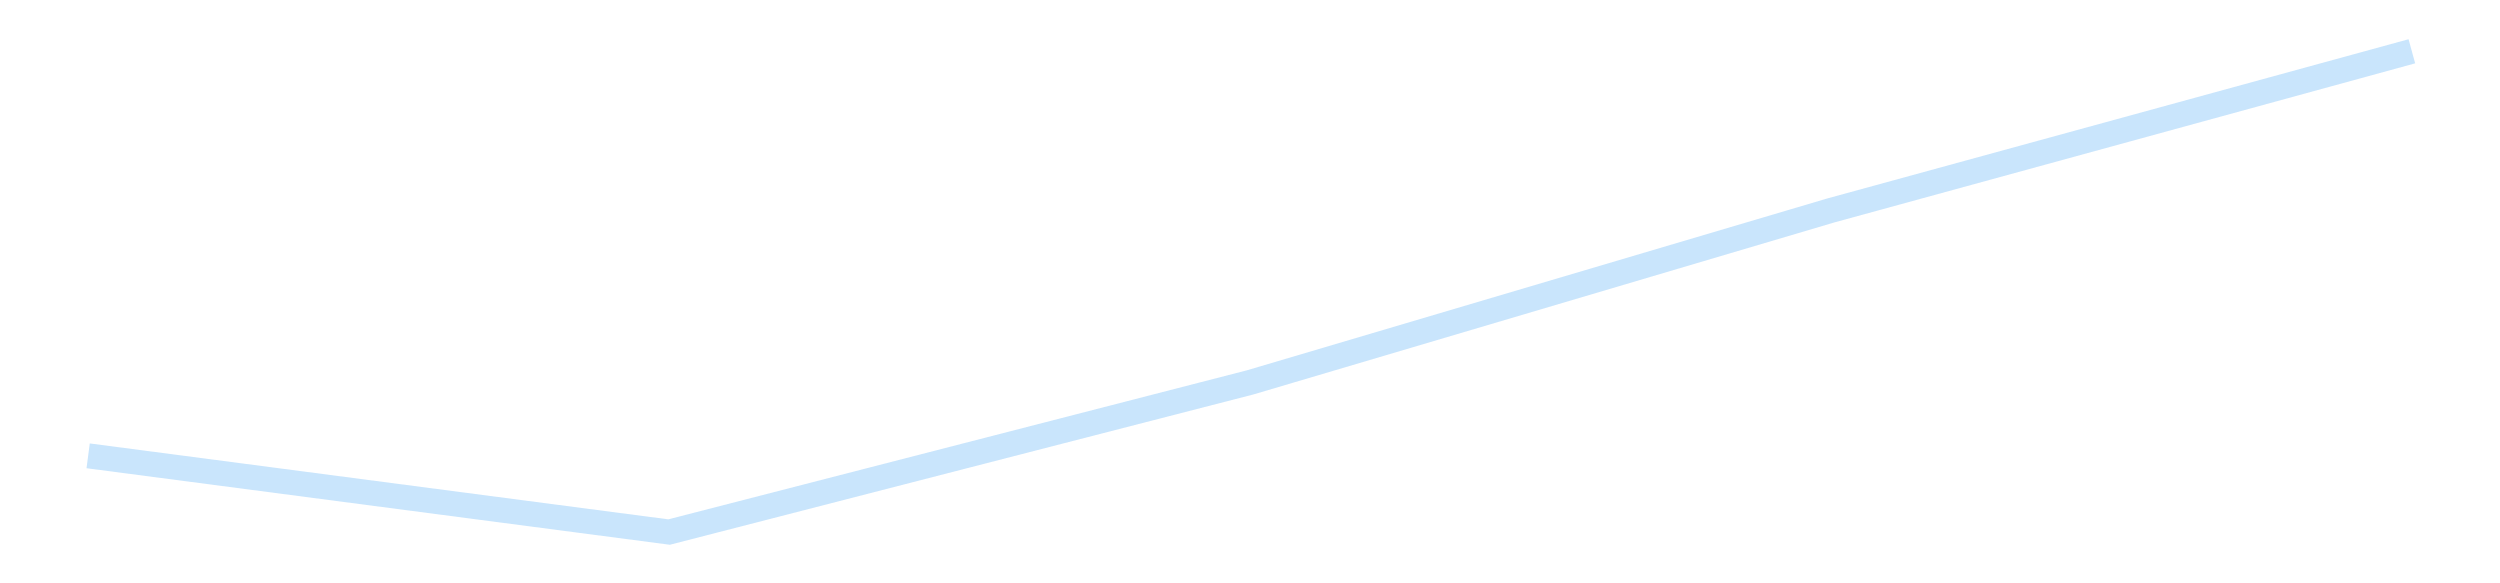 <?xml version='1.0' encoding='utf-8'?>
<svg xmlns="http://www.w3.org/2000/svg" xmlns:xlink="http://www.w3.org/1999/xlink" id="chart-35d45c19-2c69-4372-95f6-9b9cf4594887" class="pygal-chart pygal-sparkline" viewBox="0 0 300 70" width="300" height="70"><!--Generated with pygal 3.0.4 (lxml) ©Kozea 2012-2016 on 2025-11-03--><!--http://pygal.org--><!--http://github.com/Kozea/pygal--><defs><style type="text/css">#chart-35d45c19-2c69-4372-95f6-9b9cf4594887{-webkit-user-select:none;-webkit-font-smoothing:antialiased;font-family:Consolas,"Liberation Mono",Menlo,Courier,monospace}#chart-35d45c19-2c69-4372-95f6-9b9cf4594887 .title{font-family:Consolas,"Liberation Mono",Menlo,Courier,monospace;font-size:16px}#chart-35d45c19-2c69-4372-95f6-9b9cf4594887 .legends .legend text{font-family:Consolas,"Liberation Mono",Menlo,Courier,monospace;font-size:14px}#chart-35d45c19-2c69-4372-95f6-9b9cf4594887 .axis text{font-family:Consolas,"Liberation Mono",Menlo,Courier,monospace;font-size:10px}#chart-35d45c19-2c69-4372-95f6-9b9cf4594887 .axis text.major{font-family:Consolas,"Liberation Mono",Menlo,Courier,monospace;font-size:10px}#chart-35d45c19-2c69-4372-95f6-9b9cf4594887 .text-overlay text.value{font-family:Consolas,"Liberation Mono",Menlo,Courier,monospace;font-size:16px}#chart-35d45c19-2c69-4372-95f6-9b9cf4594887 .text-overlay text.label{font-family:Consolas,"Liberation Mono",Menlo,Courier,monospace;font-size:10px}#chart-35d45c19-2c69-4372-95f6-9b9cf4594887 .tooltip{font-family:Consolas,"Liberation Mono",Menlo,Courier,monospace;font-size:14px}#chart-35d45c19-2c69-4372-95f6-9b9cf4594887 text.no_data{font-family:Consolas,"Liberation Mono",Menlo,Courier,monospace;font-size:64px}
#chart-35d45c19-2c69-4372-95f6-9b9cf4594887{background-color:transparent}#chart-35d45c19-2c69-4372-95f6-9b9cf4594887 path,#chart-35d45c19-2c69-4372-95f6-9b9cf4594887 line,#chart-35d45c19-2c69-4372-95f6-9b9cf4594887 rect,#chart-35d45c19-2c69-4372-95f6-9b9cf4594887 circle{-webkit-transition:150ms;-moz-transition:150ms;transition:150ms}#chart-35d45c19-2c69-4372-95f6-9b9cf4594887 .graph &gt; .background{fill:transparent}#chart-35d45c19-2c69-4372-95f6-9b9cf4594887 .plot &gt; .background{fill:transparent}#chart-35d45c19-2c69-4372-95f6-9b9cf4594887 .graph{fill:rgba(0,0,0,.87)}#chart-35d45c19-2c69-4372-95f6-9b9cf4594887 text.no_data{fill:rgba(0,0,0,1)}#chart-35d45c19-2c69-4372-95f6-9b9cf4594887 .title{fill:rgba(0,0,0,1)}#chart-35d45c19-2c69-4372-95f6-9b9cf4594887 .legends .legend text{fill:rgba(0,0,0,.87)}#chart-35d45c19-2c69-4372-95f6-9b9cf4594887 .legends .legend:hover text{fill:rgba(0,0,0,1)}#chart-35d45c19-2c69-4372-95f6-9b9cf4594887 .axis .line{stroke:rgba(0,0,0,1)}#chart-35d45c19-2c69-4372-95f6-9b9cf4594887 .axis .guide.line{stroke:rgba(0,0,0,.54)}#chart-35d45c19-2c69-4372-95f6-9b9cf4594887 .axis .major.line{stroke:rgba(0,0,0,.87)}#chart-35d45c19-2c69-4372-95f6-9b9cf4594887 .axis text.major{fill:rgba(0,0,0,1)}#chart-35d45c19-2c69-4372-95f6-9b9cf4594887 .axis.y .guides:hover .guide.line,#chart-35d45c19-2c69-4372-95f6-9b9cf4594887 .line-graph .axis.x .guides:hover .guide.line,#chart-35d45c19-2c69-4372-95f6-9b9cf4594887 .stackedline-graph .axis.x .guides:hover .guide.line,#chart-35d45c19-2c69-4372-95f6-9b9cf4594887 .xy-graph .axis.x .guides:hover .guide.line{stroke:rgba(0,0,0,1)}#chart-35d45c19-2c69-4372-95f6-9b9cf4594887 .axis .guides:hover text{fill:rgba(0,0,0,1)}#chart-35d45c19-2c69-4372-95f6-9b9cf4594887 .reactive{fill-opacity:.7;stroke-opacity:.8;stroke-width:3}#chart-35d45c19-2c69-4372-95f6-9b9cf4594887 .ci{stroke:rgba(0,0,0,.87)}#chart-35d45c19-2c69-4372-95f6-9b9cf4594887 .reactive.active,#chart-35d45c19-2c69-4372-95f6-9b9cf4594887 .active .reactive{fill-opacity:.8;stroke-opacity:.9;stroke-width:4}#chart-35d45c19-2c69-4372-95f6-9b9cf4594887 .ci .reactive.active{stroke-width:1.5}#chart-35d45c19-2c69-4372-95f6-9b9cf4594887 .series text{fill:rgba(0,0,0,1)}#chart-35d45c19-2c69-4372-95f6-9b9cf4594887 .tooltip rect{fill:transparent;stroke:rgba(0,0,0,1);-webkit-transition:opacity 150ms;-moz-transition:opacity 150ms;transition:opacity 150ms}#chart-35d45c19-2c69-4372-95f6-9b9cf4594887 .tooltip .label{fill:rgba(0,0,0,.87)}#chart-35d45c19-2c69-4372-95f6-9b9cf4594887 .tooltip .label{fill:rgba(0,0,0,.87)}#chart-35d45c19-2c69-4372-95f6-9b9cf4594887 .tooltip .legend{font-size:.8em;fill:rgba(0,0,0,.54)}#chart-35d45c19-2c69-4372-95f6-9b9cf4594887 .tooltip .x_label{font-size:.6em;fill:rgba(0,0,0,1)}#chart-35d45c19-2c69-4372-95f6-9b9cf4594887 .tooltip .xlink{font-size:.5em;text-decoration:underline}#chart-35d45c19-2c69-4372-95f6-9b9cf4594887 .tooltip .value{font-size:1.5em}#chart-35d45c19-2c69-4372-95f6-9b9cf4594887 .bound{font-size:.5em}#chart-35d45c19-2c69-4372-95f6-9b9cf4594887 .max-value{font-size:.75em;fill:rgba(0,0,0,.54)}#chart-35d45c19-2c69-4372-95f6-9b9cf4594887 .map-element{fill:transparent;stroke:rgba(0,0,0,.54) !important}#chart-35d45c19-2c69-4372-95f6-9b9cf4594887 .map-element .reactive{fill-opacity:inherit;stroke-opacity:inherit}#chart-35d45c19-2c69-4372-95f6-9b9cf4594887 .color-0,#chart-35d45c19-2c69-4372-95f6-9b9cf4594887 .color-0 a:visited{stroke:#bbdefb;fill:#bbdefb}#chart-35d45c19-2c69-4372-95f6-9b9cf4594887 .text-overlay .color-0 text{fill:black}
#chart-35d45c19-2c69-4372-95f6-9b9cf4594887 text.no_data{text-anchor:middle}#chart-35d45c19-2c69-4372-95f6-9b9cf4594887 .guide.line{fill:none}#chart-35d45c19-2c69-4372-95f6-9b9cf4594887 .centered{text-anchor:middle}#chart-35d45c19-2c69-4372-95f6-9b9cf4594887 .title{text-anchor:middle}#chart-35d45c19-2c69-4372-95f6-9b9cf4594887 .legends .legend text{fill-opacity:1}#chart-35d45c19-2c69-4372-95f6-9b9cf4594887 .axis.x text{text-anchor:middle}#chart-35d45c19-2c69-4372-95f6-9b9cf4594887 .axis.x:not(.web) text[transform]{text-anchor:start}#chart-35d45c19-2c69-4372-95f6-9b9cf4594887 .axis.x:not(.web) text[transform].backwards{text-anchor:end}#chart-35d45c19-2c69-4372-95f6-9b9cf4594887 .axis.y text{text-anchor:end}#chart-35d45c19-2c69-4372-95f6-9b9cf4594887 .axis.y text[transform].backwards{text-anchor:start}#chart-35d45c19-2c69-4372-95f6-9b9cf4594887 .axis.y2 text{text-anchor:start}#chart-35d45c19-2c69-4372-95f6-9b9cf4594887 .axis.y2 text[transform].backwards{text-anchor:end}#chart-35d45c19-2c69-4372-95f6-9b9cf4594887 .axis .guide.line{stroke-dasharray:4,4;stroke:black}#chart-35d45c19-2c69-4372-95f6-9b9cf4594887 .axis .major.guide.line{stroke-dasharray:6,6;stroke:black}#chart-35d45c19-2c69-4372-95f6-9b9cf4594887 .horizontal .axis.y .guide.line,#chart-35d45c19-2c69-4372-95f6-9b9cf4594887 .horizontal .axis.y2 .guide.line,#chart-35d45c19-2c69-4372-95f6-9b9cf4594887 .vertical .axis.x .guide.line{opacity:0}#chart-35d45c19-2c69-4372-95f6-9b9cf4594887 .horizontal .axis.always_show .guide.line,#chart-35d45c19-2c69-4372-95f6-9b9cf4594887 .vertical .axis.always_show .guide.line{opacity:1 !important}#chart-35d45c19-2c69-4372-95f6-9b9cf4594887 .axis.y .guides:hover .guide.line,#chart-35d45c19-2c69-4372-95f6-9b9cf4594887 .axis.y2 .guides:hover .guide.line,#chart-35d45c19-2c69-4372-95f6-9b9cf4594887 .axis.x .guides:hover .guide.line{opacity:1}#chart-35d45c19-2c69-4372-95f6-9b9cf4594887 .axis .guides:hover text{opacity:1}#chart-35d45c19-2c69-4372-95f6-9b9cf4594887 .nofill{fill:none}#chart-35d45c19-2c69-4372-95f6-9b9cf4594887 .subtle-fill{fill-opacity:.2}#chart-35d45c19-2c69-4372-95f6-9b9cf4594887 .dot{stroke-width:1px;fill-opacity:1;stroke-opacity:1}#chart-35d45c19-2c69-4372-95f6-9b9cf4594887 .dot.active{stroke-width:5px}#chart-35d45c19-2c69-4372-95f6-9b9cf4594887 .dot.negative{fill:transparent}#chart-35d45c19-2c69-4372-95f6-9b9cf4594887 text,#chart-35d45c19-2c69-4372-95f6-9b9cf4594887 tspan{stroke:none !important}#chart-35d45c19-2c69-4372-95f6-9b9cf4594887 .series text.active{opacity:1}#chart-35d45c19-2c69-4372-95f6-9b9cf4594887 .tooltip rect{fill-opacity:.95;stroke-width:.5}#chart-35d45c19-2c69-4372-95f6-9b9cf4594887 .tooltip text{fill-opacity:1}#chart-35d45c19-2c69-4372-95f6-9b9cf4594887 .showable{visibility:hidden}#chart-35d45c19-2c69-4372-95f6-9b9cf4594887 .showable.shown{visibility:visible}#chart-35d45c19-2c69-4372-95f6-9b9cf4594887 .gauge-background{fill:rgba(229,229,229,1);stroke:none}#chart-35d45c19-2c69-4372-95f6-9b9cf4594887 .bg-lines{stroke:transparent;stroke-width:2px}</style><script type="text/javascript">window.pygal = window.pygal || {};window.pygal.config = window.pygal.config || {};window.pygal.config['35d45c19-2c69-4372-95f6-9b9cf4594887'] = {"allow_interruptions": false, "box_mode": "extremes", "classes": ["pygal-chart", "pygal-sparkline"], "css": ["file://style.css", "file://graph.css"], "defs": [], "disable_xml_declaration": false, "dots_size": 2.5, "dynamic_print_values": false, "explicit_size": true, "fill": false, "force_uri_protocol": "https", "formatter": null, "half_pie": false, "height": 70, "include_x_axis": false, "inner_radius": 0, "interpolate": null, "interpolation_parameters": {}, "interpolation_precision": 250, "inverse_y_axis": false, "js": [], "legend_at_bottom": false, "legend_at_bottom_columns": null, "legend_box_size": 12, "logarithmic": false, "margin": 5, "margin_bottom": null, "margin_left": null, "margin_right": null, "margin_top": null, "max_scale": 2, "min_scale": 1, "missing_value_fill_truncation": "x", "no_data_text": "", "no_prefix": false, "order_min": null, "pretty_print": false, "print_labels": false, "print_values": false, "print_values_position": "center", "print_zeroes": true, "range": null, "rounded_bars": null, "secondary_range": null, "show_dots": false, "show_legend": false, "show_minor_x_labels": true, "show_minor_y_labels": true, "show_only_major_dots": false, "show_x_guides": false, "show_x_labels": false, "show_y_guides": true, "show_y_labels": false, "spacing": 0, "stack_from_top": false, "strict": false, "stroke": true, "stroke_style": null, "style": {"background": "transparent", "ci_colors": [], "colors": ["#bbdefb"], "dot_opacity": "1", "font_family": "Consolas, \"Liberation Mono\", Menlo, Courier, monospace", "foreground": "rgba(0, 0, 0, .87)", "foreground_strong": "rgba(0, 0, 0, 1)", "foreground_subtle": "rgba(0, 0, 0, .54)", "guide_stroke_color": "black", "guide_stroke_dasharray": "4,4", "label_font_family": "Consolas, \"Liberation Mono\", Menlo, Courier, monospace", "label_font_size": 10, "legend_font_family": "Consolas, \"Liberation Mono\", Menlo, Courier, monospace", "legend_font_size": 14, "major_guide_stroke_color": "black", "major_guide_stroke_dasharray": "6,6", "major_label_font_family": "Consolas, \"Liberation Mono\", Menlo, Courier, monospace", "major_label_font_size": 10, "no_data_font_family": "Consolas, \"Liberation Mono\", Menlo, Courier, monospace", "no_data_font_size": 64, "opacity": ".7", "opacity_hover": ".8", "plot_background": "transparent", "stroke_opacity": ".8", "stroke_opacity_hover": ".9", "stroke_width": 3, "stroke_width_hover": "4", "title_font_family": "Consolas, \"Liberation Mono\", Menlo, Courier, monospace", "title_font_size": 16, "tooltip_font_family": "Consolas, \"Liberation Mono\", Menlo, Courier, monospace", "tooltip_font_size": 14, "transition": "150ms", "value_background": "rgba(229, 229, 229, 1)", "value_colors": [], "value_font_family": "Consolas, \"Liberation Mono\", Menlo, Courier, monospace", "value_font_size": 16, "value_label_font_family": "Consolas, \"Liberation Mono\", Menlo, Courier, monospace", "value_label_font_size": 10}, "title": null, "tooltip_border_radius": 0, "tooltip_fancy_mode": true, "truncate_label": null, "truncate_legend": null, "width": 300, "x_label_rotation": 0, "x_labels": null, "x_labels_major": null, "x_labels_major_count": null, "x_labels_major_every": null, "x_title": null, "xrange": null, "y_label_rotation": 0, "y_labels": null, "y_labels_major": null, "y_labels_major_count": null, "y_labels_major_every": null, "y_title": null, "zero": 0, "legends": [""]}</script></defs><title>Pygal</title><g class="graph line-graph vertical"><rect x="0" y="0" width="300" height="70" class="background"/><g transform="translate(5, 5)" class="plot"><rect x="0" y="0" width="290" height="60" class="background"/><g class="series serie-0 color-0"><path d="M5.577 49.7 L75.288 58.846 145 40.891 214.712 20.249 284.423 1.154" class="line reactive nofill"/></g></g><g class="titles"/><g transform="translate(5, 5)" class="plot overlay"><g class="series serie-0 color-0"/></g><g transform="translate(5, 5)" class="plot text-overlay"><g class="series serie-0 color-0"/></g><g transform="translate(5, 5)" class="plot tooltip-overlay"><g transform="translate(0 0)" style="opacity: 0" class="tooltip"><rect rx="0" ry="0" width="0" height="0" class="tooltip-box"/><g class="text"/></g></g></g></svg>